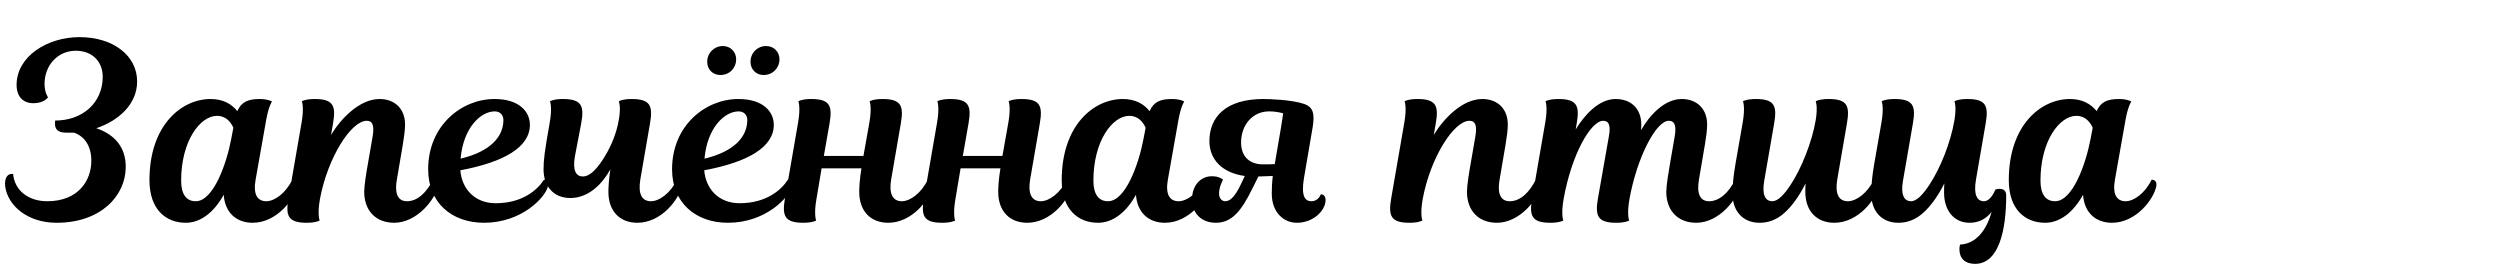 <?xml version="1.0" encoding="UTF-8"?> <svg xmlns="http://www.w3.org/2000/svg" width="303" height="33" viewBox="0 0 303 33" fill="none"><path d="M6.87 27C3.27 27 0.93 24.87 0.63 22.59C0.51 21.57 0.93 20.97 1.59 21.09C1.77 23.07 3.42 24.39 5.73 24.39C9.45 24.39 11.07 21.93 11.07 19.47C11.07 17.76 10.29 16.53 8.97 16.08H8.04C6.96 16.08 6.66 15.63 6.66 14.94C6.66 14.76 6.69 14.61 6.69 14.61C10.02 14.61 12.45 12.45 12.45 9.3C12.45 7.53 11.25 6.15 9.18 6.15C7.02 6.15 5.4 7.89 5.4 10.17C5.4 11.25 5.82 11.79 5.82 11.79C5.82 11.79 5.37 12.51 4.05 12.51C2.82 12.51 2.01 11.73 2.01 10.29C2.01 6.84 5.73 4.5 9.63 4.5C13.77 4.5 16.62 6.78 16.62 9.87C16.62 12.57 14.46 14.61 11.67 15.54C13.95 16.32 15.24 17.88 15.24 20.22C15.24 23.76 12.18 27 6.87 27ZM32.274 14.46L30.984 21.75C30.654 23.55 31.194 24.39 32.274 24.39C33.294 24.39 34.644 23.4 35.424 21.78C35.814 21.78 36.084 22.02 35.994 22.56C35.694 24.15 33.534 27 30.624 27C28.644 27 27.264 25.77 27.114 23.61C25.884 25.83 24.234 27 22.524 27C20.064 27 18.114 25.35 18.114 21.84C18.114 15.15 22.014 12 25.524 12C27.024 12 28.074 12.6 28.764 13.47C29.244 12.39 29.994 12 31.464 12C32.484 12 32.964 12.3 32.964 12.3C32.964 12.3 32.574 12.84 32.274 14.46ZM23.724 24.39C25.854 24.39 27.444 19.89 28.014 16.89L28.284 15.48C28.014 14.88 27.444 14.04 26.304 14.04C24.264 14.04 21.954 17.07 21.954 21.9C21.954 23.58 22.614 24.39 23.724 24.39ZM44.593 19.83L45.163 16.53C45.403 15.09 45.103 14.64 44.443 14.64C42.553 14.64 39.703 19.11 38.773 24.15C38.443 26.04 38.743 26.73 38.743 26.73C38.743 26.73 38.293 27 37.183 27C34.873 27 34.603 26.13 34.963 24.03L36.553 14.85C36.883 12.96 36.583 12.27 36.583 12.27C36.583 12.27 37.033 12 38.143 12C40.453 12 40.723 12.87 40.363 14.97L40.123 16.35C41.293 14.4 43.573 12 46.003 12C47.893 12 49.093 13.23 49.093 15.09C49.093 15.75 48.973 16.62 48.823 17.52L48.103 21.75C47.833 23.22 48.073 24.39 49.333 24.39C50.593 24.39 51.703 23.34 52.483 21.78C52.873 21.78 53.143 22.02 53.053 22.56C52.813 24.09 50.563 27 47.773 27C45.523 27 44.143 25.5 44.143 23.25C44.143 22.47 44.413 20.82 44.593 19.83ZM58.673 27C54.743 27 51.893 24.57 51.893 20.52C51.893 15.21 55.943 12 59.933 12C62.993 12 64.223 13.59 64.223 15.12C64.223 17.85 61.073 19.65 55.793 20.64C55.973 22.89 57.533 24.63 60.083 24.63C63.293 24.63 65.123 23.04 65.933 21.78C66.323 21.78 66.533 22.02 66.413 22.56C66.143 23.88 63.263 27 58.673 27ZM59.963 13.5C58.253 13.5 56.153 15.48 55.823 19.23C59.483 18.36 61.013 16.53 61.013 14.55C61.013 13.92 60.593 13.5 59.963 13.5ZM66.628 14.85C66.958 12.96 66.658 12.27 66.658 12.27C66.658 12.27 67.108 12 68.218 12C70.528 12 70.828 12.87 70.438 14.97L69.688 18.9C69.358 20.7 69.838 21.39 70.648 21.39C71.368 21.39 72.148 20.73 73.018 19.41C73.768 18.27 74.698 16.5 75.028 14.37C75.268 12.87 74.998 12.27 74.998 12.27C74.998 12.27 75.448 12 76.558 12C78.868 12 79.138 12.87 78.778 14.97L77.608 21.75C77.308 23.55 77.818 24.39 78.898 24.39C79.918 24.39 81.268 23.4 82.048 21.78C82.438 21.78 82.708 22.02 82.618 22.56C82.318 24.15 80.158 27 77.248 27C75.178 27 73.738 25.65 73.738 23.25C73.738 22.68 73.798 21.66 73.978 20.52C73.018 22.26 71.368 24 69.118 24C67.108 24 65.878 22.59 65.878 20.52C65.878 19.41 65.998 18.39 66.628 14.85ZM88.234 27C84.303 27 81.454 24.57 81.454 20.52C81.454 15.21 85.504 12 89.493 12C92.553 12 93.784 13.59 93.784 15.12C93.784 17.85 90.633 19.65 85.353 20.64C85.534 22.89 87.094 24.63 89.644 24.63C92.853 24.63 94.683 23.04 95.493 21.78C95.883 21.78 96.094 22.02 95.974 22.56C95.704 23.88 92.823 27 88.234 27ZM89.523 13.5C87.814 13.5 85.713 15.48 85.383 19.23C89.043 18.36 90.573 16.53 90.573 14.55C90.573 13.92 90.153 13.5 89.523 13.5ZM90.963 7.5C90.963 6.39 91.803 5.58 92.853 5.58C93.814 5.58 94.474 6.3 94.474 7.2C94.474 8.19 93.694 9.09 92.553 9.09C91.624 9.09 90.963 8.4 90.963 7.5ZM85.713 7.5C85.713 6.39 86.584 5.58 87.603 5.58C88.564 5.58 89.224 6.3 89.224 7.2C89.224 8.19 88.474 9.09 87.303 9.09C86.374 9.09 85.713 8.4 85.713 7.5ZM109.299 24.39C110.319 24.39 111.669 23.4 112.449 21.78C112.839 21.78 113.109 22.02 113.019 22.56C112.719 24.15 110.559 27 107.649 27C105.579 27 104.139 25.65 104.139 23.25C104.139 22.65 104.199 21.66 104.409 20.4H99.579L98.949 24.15C98.619 26.04 98.919 26.73 98.919 26.73C98.919 26.73 98.469 27 97.359 27C95.049 27 94.779 26.13 95.139 24.03L96.729 14.85C97.059 12.96 96.759 12.27 96.759 12.27C96.759 12.27 97.209 12 98.319 12C100.629 12 100.899 12.87 100.539 14.97L99.849 18.9H104.649L105.369 14.85C105.699 12.96 105.399 12.27 105.399 12.27C105.399 12.27 105.849 12 106.959 12C109.269 12 109.539 12.87 109.179 14.97L108.009 21.75C107.709 23.52 108.219 24.39 109.299 24.39ZM126.144 24.39C127.164 24.39 128.514 23.4 129.294 21.78C129.684 21.78 129.954 22.02 129.864 22.56C129.564 24.15 127.404 27 124.494 27C122.424 27 120.984 25.65 120.984 23.25C120.984 22.65 121.044 21.66 121.254 20.4H116.424L115.794 24.15C115.464 26.04 115.764 26.73 115.764 26.73C115.764 26.73 115.314 27 114.204 27C111.894 27 111.624 26.13 111.984 24.03L113.574 14.85C113.904 12.96 113.604 12.27 113.604 12.27C113.604 12.27 114.054 12 115.164 12C117.474 12 117.744 12.87 117.384 14.97L116.694 18.9H121.494L122.214 14.85C122.544 12.96 122.244 12.27 122.244 12.27C122.244 12.27 122.694 12 123.804 12C126.114 12 126.384 12.87 126.024 14.97L124.854 21.75C124.554 23.52 125.064 24.39 126.144 24.39ZM142.84 14.46L141.55 21.75C141.22 23.55 141.76 24.39 142.84 24.39C143.86 24.39 145.21 23.4 145.99 21.78C146.38 21.78 146.65 22.02 146.56 22.56C146.26 24.15 144.1 27 141.19 27C139.21 27 137.83 25.77 137.68 23.61C136.45 25.83 134.8 27 133.09 27C130.63 27 128.68 25.35 128.68 21.84C128.68 15.15 132.58 12 136.09 12C137.59 12 138.64 12.6 139.33 13.47C139.81 12.39 140.56 12 142.03 12C143.05 12 143.53 12.3 143.53 12.3C143.53 12.3 143.14 12.84 142.84 14.46ZM134.29 24.39C136.42 24.39 138.01 19.89 138.58 16.89L138.85 15.48C138.58 14.88 138.01 14.04 136.87 14.04C134.83 14.04 132.52 17.07 132.52 21.9C132.52 23.58 133.18 24.39 134.29 24.39ZM158.069 12.6C159.179 12.99 159.359 13.8 159.089 15.45L158.039 21.6C157.679 23.76 158.159 24.39 158.939 24.39C159.809 24.39 160.079 23.55 160.079 23.55C160.499 23.55 160.709 23.88 160.649 24.42C160.529 25.62 159.119 27 157.169 27C155.609 27 154.139 25.77 154.139 23.46C154.139 22.83 154.169 22.11 154.259 21.33L152.519 21.39L151.769 22.89C150.449 25.56 149.309 27 147.359 27C145.649 27 144.479 25.89 144.479 24.15C144.479 22.38 145.589 21.36 146.879 21.36C147.839 21.36 148.229 21.78 148.229 21.78C148.229 21.78 147.749 22.62 147.749 23.46C147.749 24.06 148.109 24.39 148.499 24.39C149.099 24.39 149.669 23.82 150.329 22.47L150.869 21.33C148.019 20.94 146.579 19.23 146.579 17.1C146.579 14.19 148.559 12 153.119 12C153.869 12 156.599 12.09 158.069 12.6ZM153.059 19.92C153.479 19.92 154.139 19.92 154.499 19.89L155.279 15.33C155.429 14.4 155.519 13.74 155.519 13.74C155.519 13.74 154.829 13.5 153.809 13.5C151.829 13.5 150.419 15.12 150.419 17.28C150.419 18.87 151.349 19.92 153.059 19.92ZM178.245 19.83L178.815 16.53C179.055 15.09 178.755 14.64 178.095 14.64C176.205 14.64 173.355 19.11 172.425 24.15C172.095 26.04 172.395 26.73 172.395 26.73C172.395 26.73 171.945 27 170.835 27C168.525 27 168.255 26.13 168.615 24.03L170.205 14.85C170.535 12.96 170.235 12.27 170.235 12.27C170.235 12.27 170.685 12 171.795 12C174.105 12 174.375 12.87 174.015 14.97L173.775 16.35C174.945 14.4 177.225 12 179.655 12C181.545 12 182.745 13.23 182.745 15.09C182.745 15.75 182.625 16.62 182.475 17.52L181.755 21.75C181.485 23.22 181.725 24.39 182.985 24.39C184.245 24.39 185.355 23.34 186.135 21.78C186.525 21.78 186.795 22.02 186.705 22.56C186.465 24.09 184.215 27 181.425 27C179.175 27 177.795 25.5 177.795 23.25C177.795 22.47 178.065 20.82 178.245 19.83ZM207.145 24.39C208.345 24.39 209.515 23.4 210.295 21.78C210.685 21.78 210.955 22.02 210.865 22.56C210.595 24.09 208.375 27 205.585 27C203.335 27 201.955 25.5 201.955 23.25C201.955 22.47 202.225 20.88 202.405 19.83L202.975 16.53C203.215 15.12 202.915 14.64 202.255 14.64C200.725 14.64 198.415 19.02 197.485 24.15C197.155 26.04 197.455 26.73 197.455 26.73C197.455 26.73 197.005 27 195.895 27C193.585 27 193.315 26.13 193.675 24.03L194.995 16.53C195.235 15.24 195.025 14.64 194.305 14.64C192.835 14.64 190.495 18.6 189.505 24.15C189.175 26.04 189.475 26.73 189.475 26.73C189.475 26.73 189.025 27 187.915 27C185.605 27 185.335 26.13 185.695 24.03L187.285 14.85C187.615 12.96 187.315 12.27 187.315 12.27C187.315 12.27 187.765 12 188.875 12C191.185 12 191.455 12.87 191.095 14.97L190.975 15.69C191.965 14.04 193.735 12 195.805 12C197.695 12 198.925 13.17 198.925 15.12C198.925 15.33 198.895 15.54 198.895 15.78C199.855 14.07 201.685 12 203.815 12C205.705 12 206.905 13.23 206.905 15.09C206.905 15.75 206.785 16.62 206.635 17.52L205.915 21.75C205.615 23.52 206.065 24.39 207.145 24.39ZM218.806 23.25C218.806 22.98 218.806 22.65 218.836 22.23C218.416 23.07 217.966 23.82 217.486 24.45C216.226 26.16 214.906 27 213.256 27C211.246 27 209.986 25.59 209.986 23.52C209.986 22.41 210.076 21.39 210.346 19.83L211.216 14.85C211.546 12.96 211.246 12.27 211.246 12.27C211.246 12.27 211.696 12 212.806 12C215.116 12 215.386 12.87 215.026 14.97L213.826 21.9C213.526 23.61 213.946 24.39 214.816 24.39C215.476 24.39 216.256 23.58 217.036 22.38C218.326 20.43 219.616 17.22 220.066 14.55C220.336 12.9 220.066 12.27 220.066 12.27C220.066 12.27 220.516 12 221.626 12C223.936 12 224.206 12.87 223.846 14.97L222.676 21.75C222.376 23.55 222.886 24.39 223.966 24.39C224.986 24.39 226.336 23.4 227.116 21.78C227.506 21.78 227.776 22.02 227.686 22.56C227.386 24.15 225.226 27 222.316 27C220.246 27 218.806 25.65 218.806 23.25ZM241.832 22.98C241.832 22.98 242.042 22.89 242.342 22.89C242.852 22.89 243.152 23.13 243.152 23.7C243.152 27.78 242.312 31.98 239.372 31.98C238.172 31.98 237.482 31.32 237.482 30.21C237.482 29.82 237.572 29.64 237.572 29.64C239.492 29.55 240.752 27.93 241.382 25.68C240.722 26.52 239.852 27 238.712 27C236.882 27 235.622 25.59 235.622 23.34C235.622 22.95 235.622 22.59 235.652 22.23C235.232 23.07 234.782 23.82 234.302 24.45C233.042 26.16 231.722 27 230.072 27C228.062 27 226.802 25.59 226.802 23.52C226.802 22.41 226.892 21.39 227.162 19.83L228.032 14.85C228.362 12.96 228.062 12.27 228.062 12.27C228.062 12.27 228.512 12 229.622 12C231.932 12 232.202 12.87 231.842 14.97L230.642 21.9C230.342 23.58 230.762 24.39 231.632 24.39C232.292 24.39 233.072 23.58 233.852 22.38C235.142 20.43 236.402 17.37 236.882 14.55C237.152 12.9 236.882 12.27 236.882 12.27C236.882 12.27 237.332 12 238.442 12C240.752 12 241.022 12.87 240.662 14.97L239.492 21.75C239.162 23.64 239.642 24.39 240.452 24.39C241.322 24.39 241.832 22.98 241.832 22.98ZM257.625 14.46L256.335 21.75C256.005 23.55 256.545 24.39 257.625 24.39C258.645 24.39 259.995 23.4 260.775 21.78C261.165 21.78 261.435 22.02 261.345 22.56C261.045 24.15 258.885 27 255.975 27C253.995 27 252.615 25.77 252.465 23.61C251.235 25.83 249.585 27 247.875 27C245.415 27 243.465 25.35 243.465 21.84C243.465 15.15 247.365 12 250.875 12C252.375 12 253.425 12.6 254.115 13.47C254.595 12.39 255.345 12 256.815 12C257.835 12 258.315 12.3 258.315 12.3C258.315 12.3 257.925 12.84 257.625 14.46ZM249.075 24.39C251.205 24.39 252.795 19.89 253.365 16.89L253.635 15.48C253.365 14.88 252.795 14.04 251.655 14.04C249.615 14.04 247.305 17.07 247.305 21.9C247.305 23.58 247.965 24.39 249.075 24.39Z" fill="black"></path></svg> 